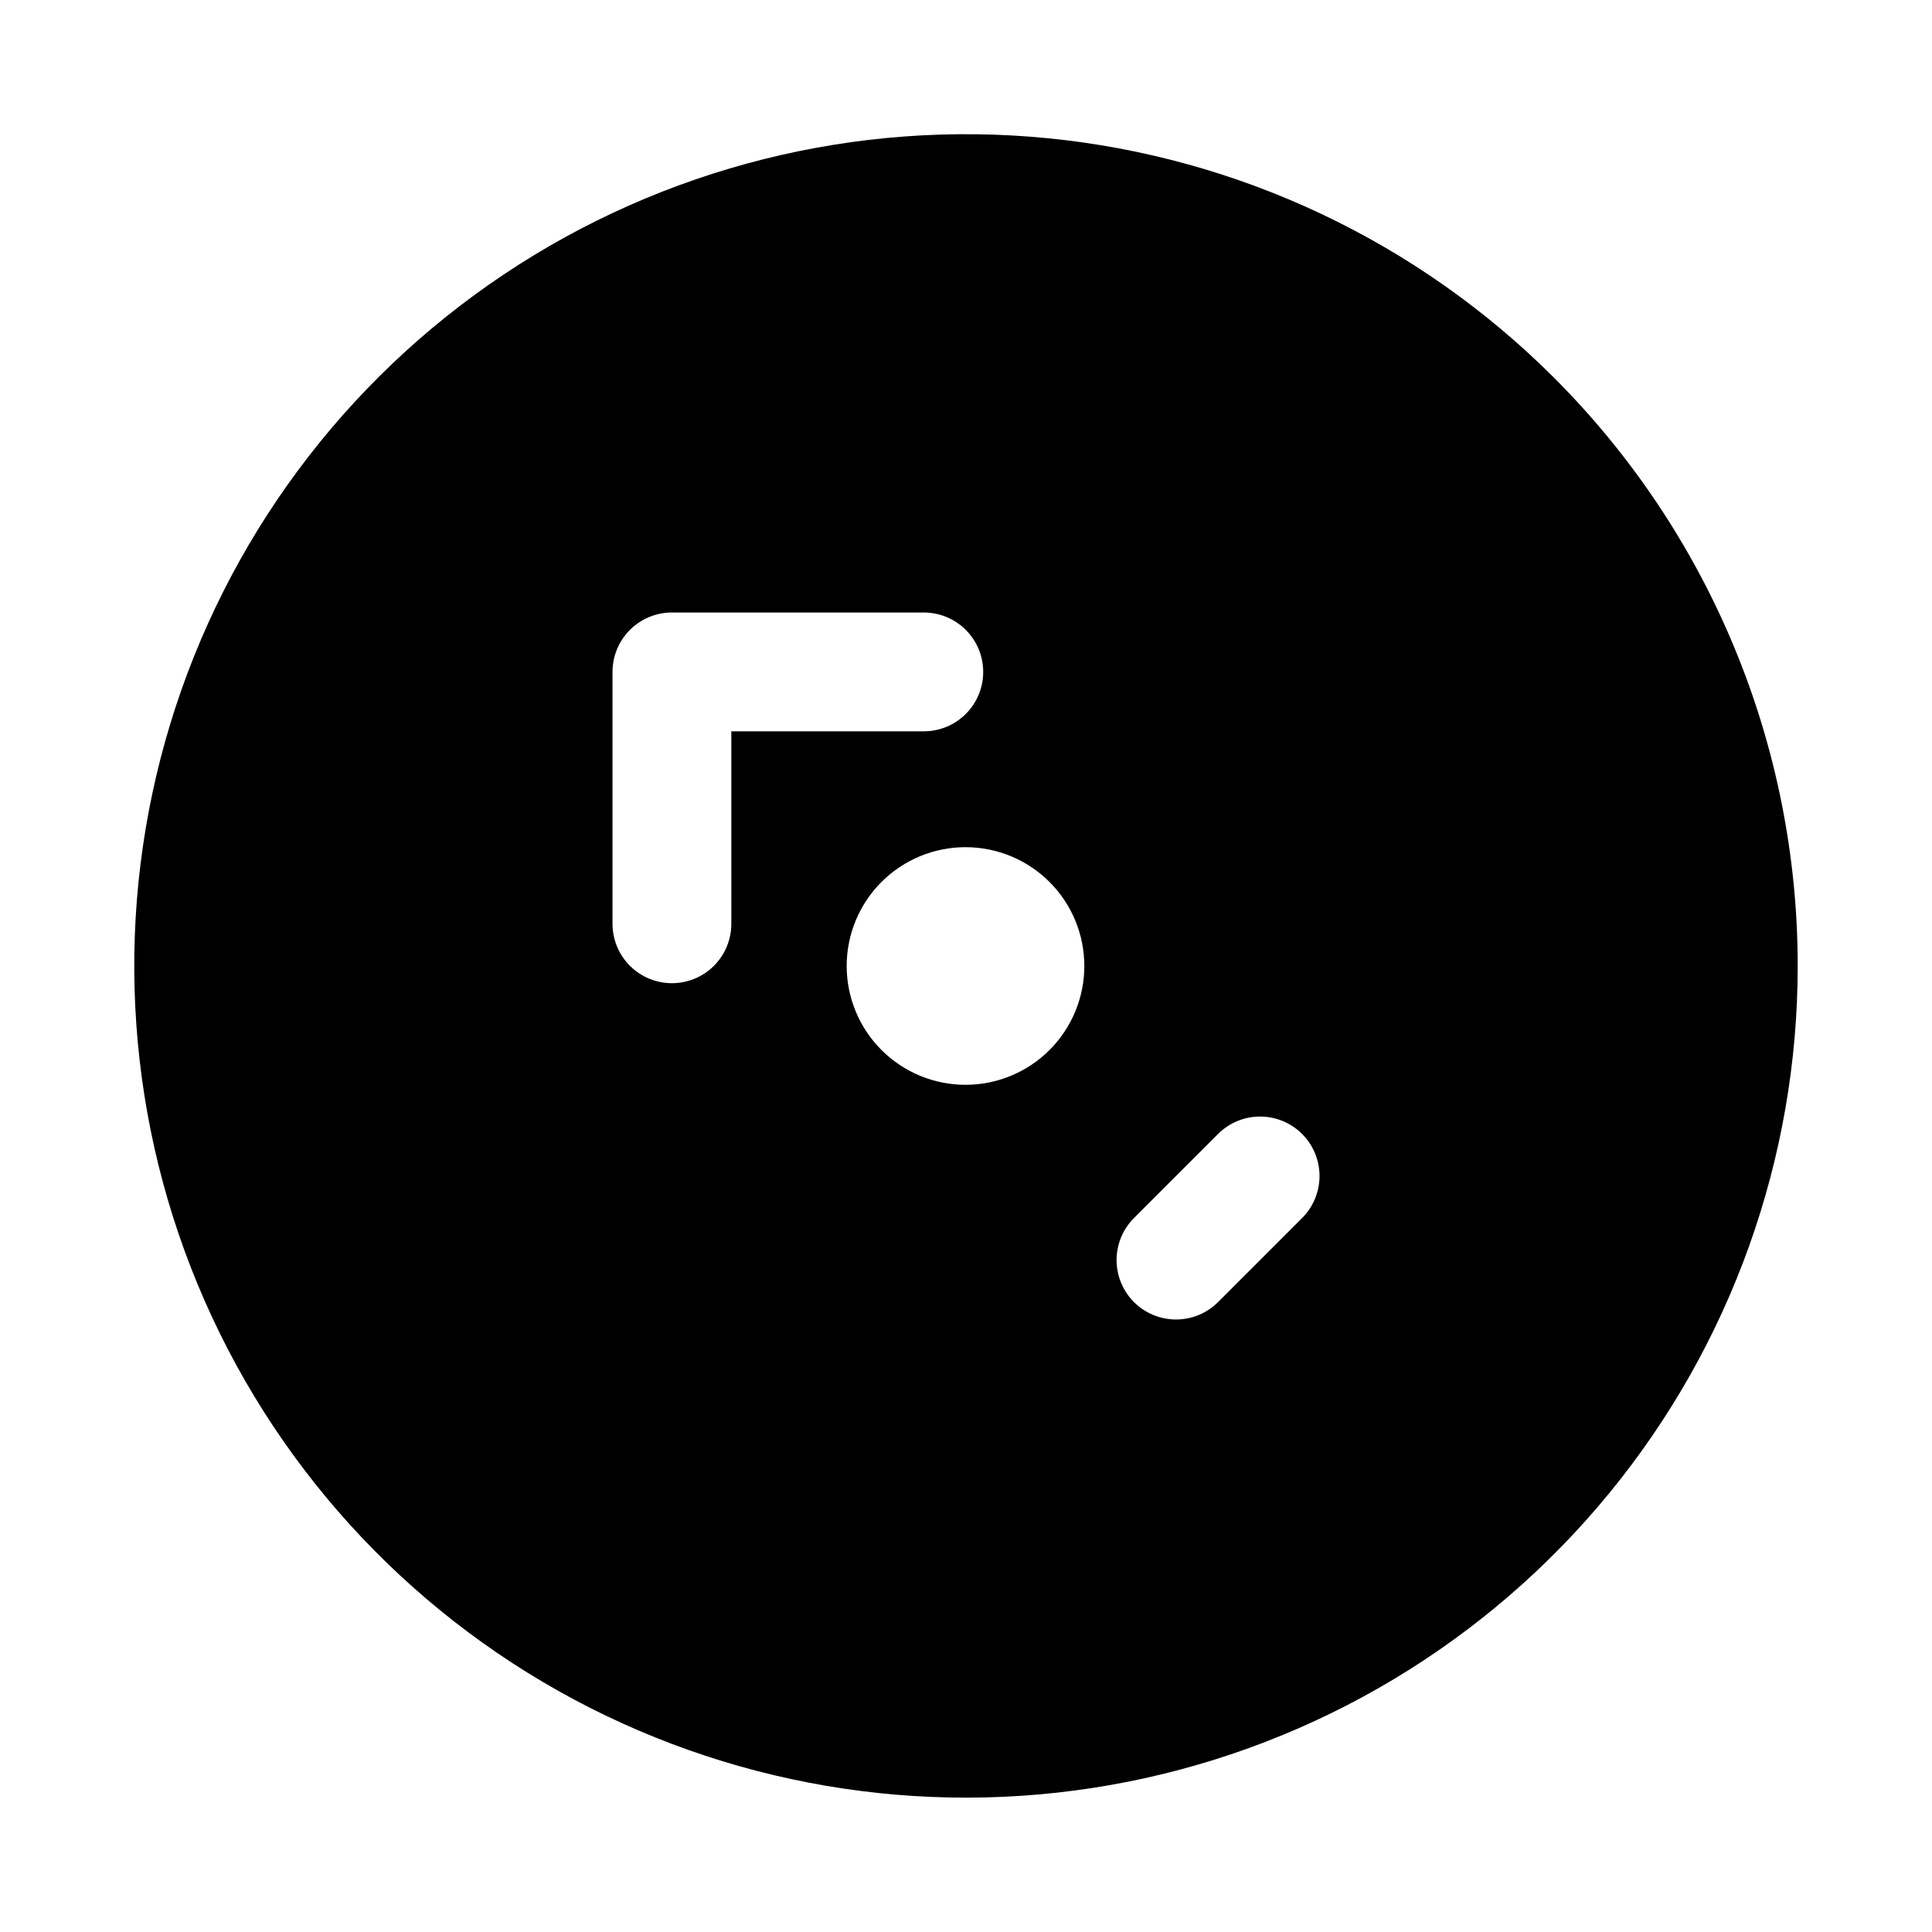 <?xml version="1.0" encoding="UTF-8"?>
<!-- Uploaded to: ICON Repo, www.iconrepo.com, Generator: ICON Repo Mixer Tools -->
<svg fill="#000000" width="800px" height="800px" version="1.1" viewBox="144 144 512 512" xmlns="http://www.w3.org/2000/svg">
 <path d="m555.86 244.13c-36.055-36.062-83.5-58.504-134.25-63.504-50.746-5-101.66 7.75-144.06 36.078-42.402 28.328-73.668 70.48-88.473 119.28-14.809 48.797-12.234 101.22 7.277 148.33 19.512 47.113 54.754 86.004 99.727 110.05 44.973 24.039 96.887 31.746 146.9 21.801 50.016-9.945 95.035-36.926 127.39-76.344 32.352-39.414 50.035-88.832 50.039-139.82 0.004-28.949-5.695-57.609-16.773-84.355-11.074-26.742-27.309-51.043-47.777-71.512zm-218.05 144.69c0 5.625-3 10.824-7.871 13.633-4.871 2.812-10.871 2.812-15.742 0-4.875-2.809-7.875-8.008-7.875-13.633v-66.754c0-4.176 1.66-8.18 4.613-11.133s6.957-4.613 11.133-4.613h66.754c5.625 0 10.824 3 13.633 7.875 2.812 4.871 2.812 10.871 0 15.742-2.809 4.871-8.008 7.871-13.633 7.871h-51.012zm84.387 33.379h0.004c-5.898 5.93-13.91 9.27-22.27 9.289-8.363 0.016-16.387-3.297-22.309-9.203-5.918-5.906-9.242-13.926-9.242-22.285 0-8.363 3.324-16.383 9.242-22.289 5.922-5.906 13.945-9.219 22.309-9.199 8.359 0.016 16.371 3.356 22.27 9.289 5.863 5.898 9.156 13.879 9.156 22.199 0 8.316-3.293 16.297-9.156 22.199zm66.914 44.555-22.355 22.355c-3.996 3.965-9.801 5.5-15.23 4.023-5.43-1.477-9.664-5.738-11.102-11.18s0.141-11.234 4.133-15.199l22.199-22.199c2.957-2.981 6.981-4.656 11.176-4.656 4.199 0 8.223 1.676 11.18 4.656 2.934 2.949 4.578 6.941 4.578 11.098 0 4.16-1.645 8.152-4.578 11.102z"/>
</svg>